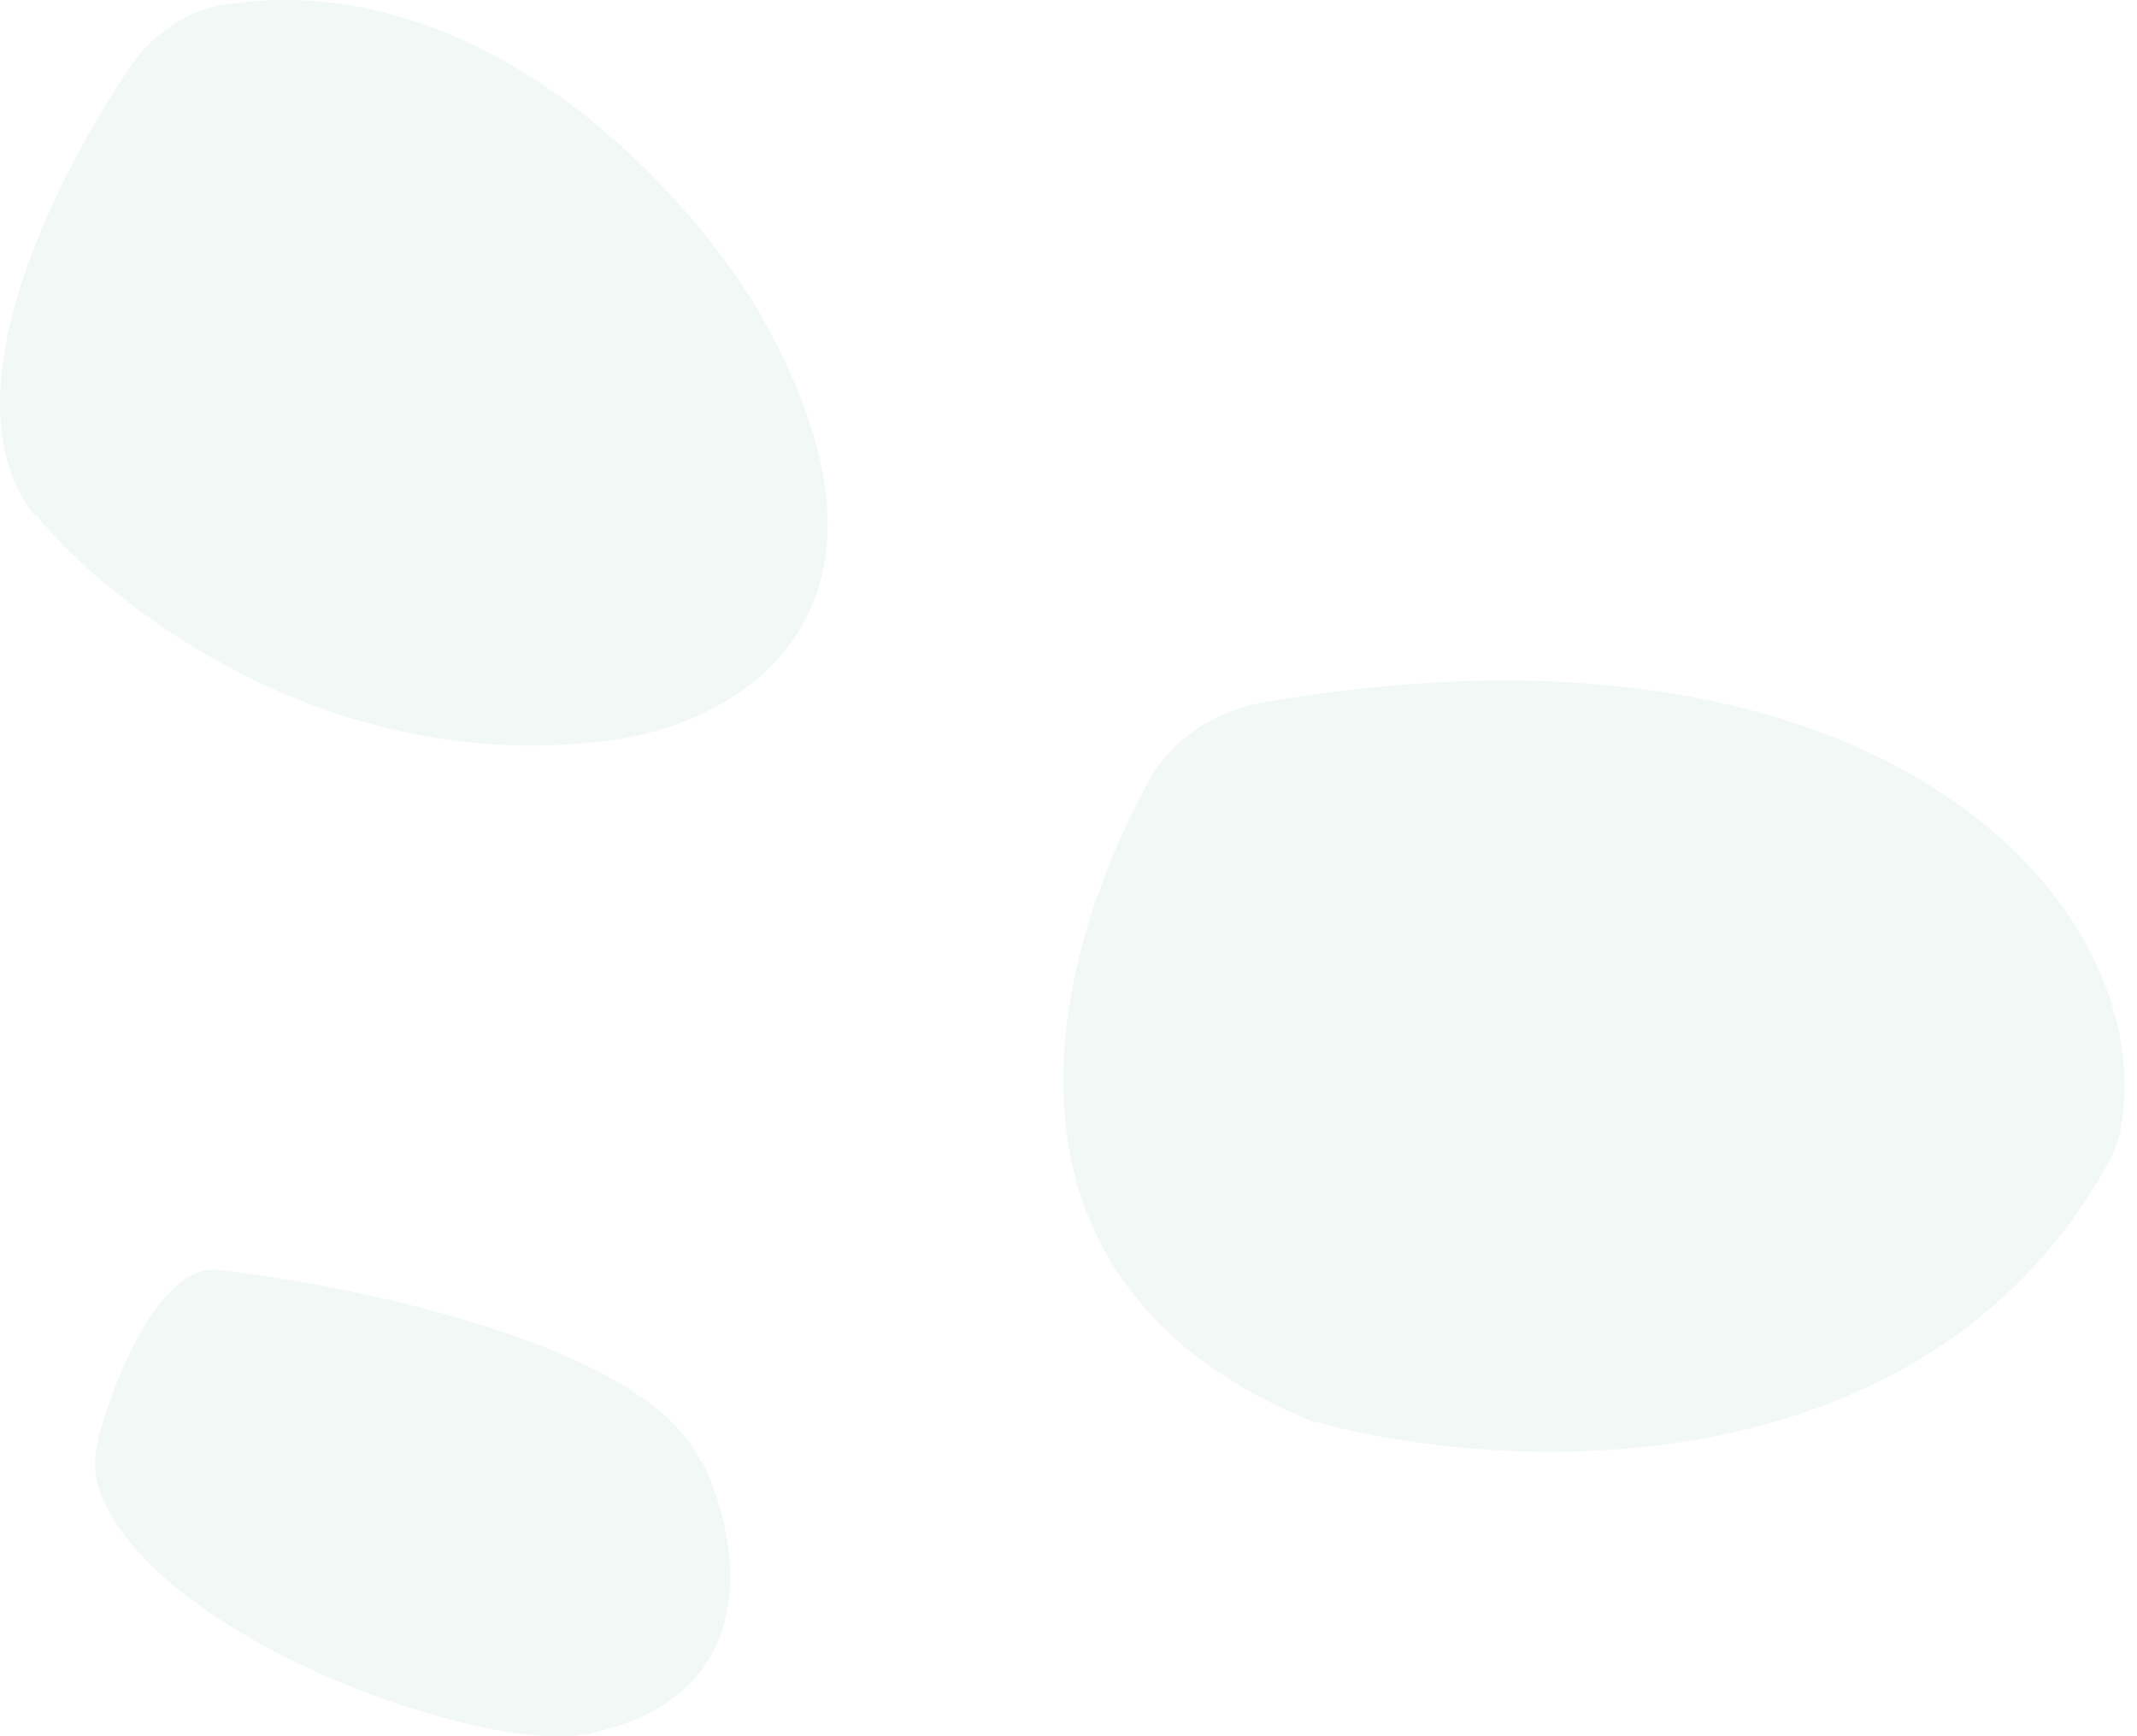 <svg xmlns="http://www.w3.org/2000/svg" width="160" height="130" viewBox="0 0 160 130" fill="none"><path d="M98.51 106.529C72.962 96.275 78.26 72.692 85.95 58.594C87.659 55.347 90.906 53.296 94.495 52.613C141.832 44.41 161.911 68.505 158.75 84.655C158.579 85.595 158.152 86.535 157.725 87.304C143.882 111.912 112.609 110.374 98.425 106.444L98.51 106.529Z" fill="#B9DCD2" fill-opacity="0.2"></path><path d="M52.452 109.46C48.607 100.83 26.903 96.301 16.479 95.105C12.378 94.507 9.045 101.855 7.507 107.153C7.08 108.691 6.909 110.314 7.507 111.767C11.694 122.704 36.302 131.505 44.163 129.796C57.578 126.891 55.357 115.014 52.537 109.375L52.452 109.46Z" fill="#B9DCD2" fill-opacity="0.2"></path><path d="M2.632 38.658C-4.032 30.285 3.316 14.648 9.639 5.163C11.262 2.686 13.74 0.891 16.646 0.379C35.7 -2.698 50.995 13.708 56.634 23.022C70.049 46.092 55.011 54.209 45.868 55.406C24.763 58.311 8.272 45.409 2.718 38.573L2.632 38.658Z" fill="#B9DCD2" fill-opacity="0.2"></path></svg>